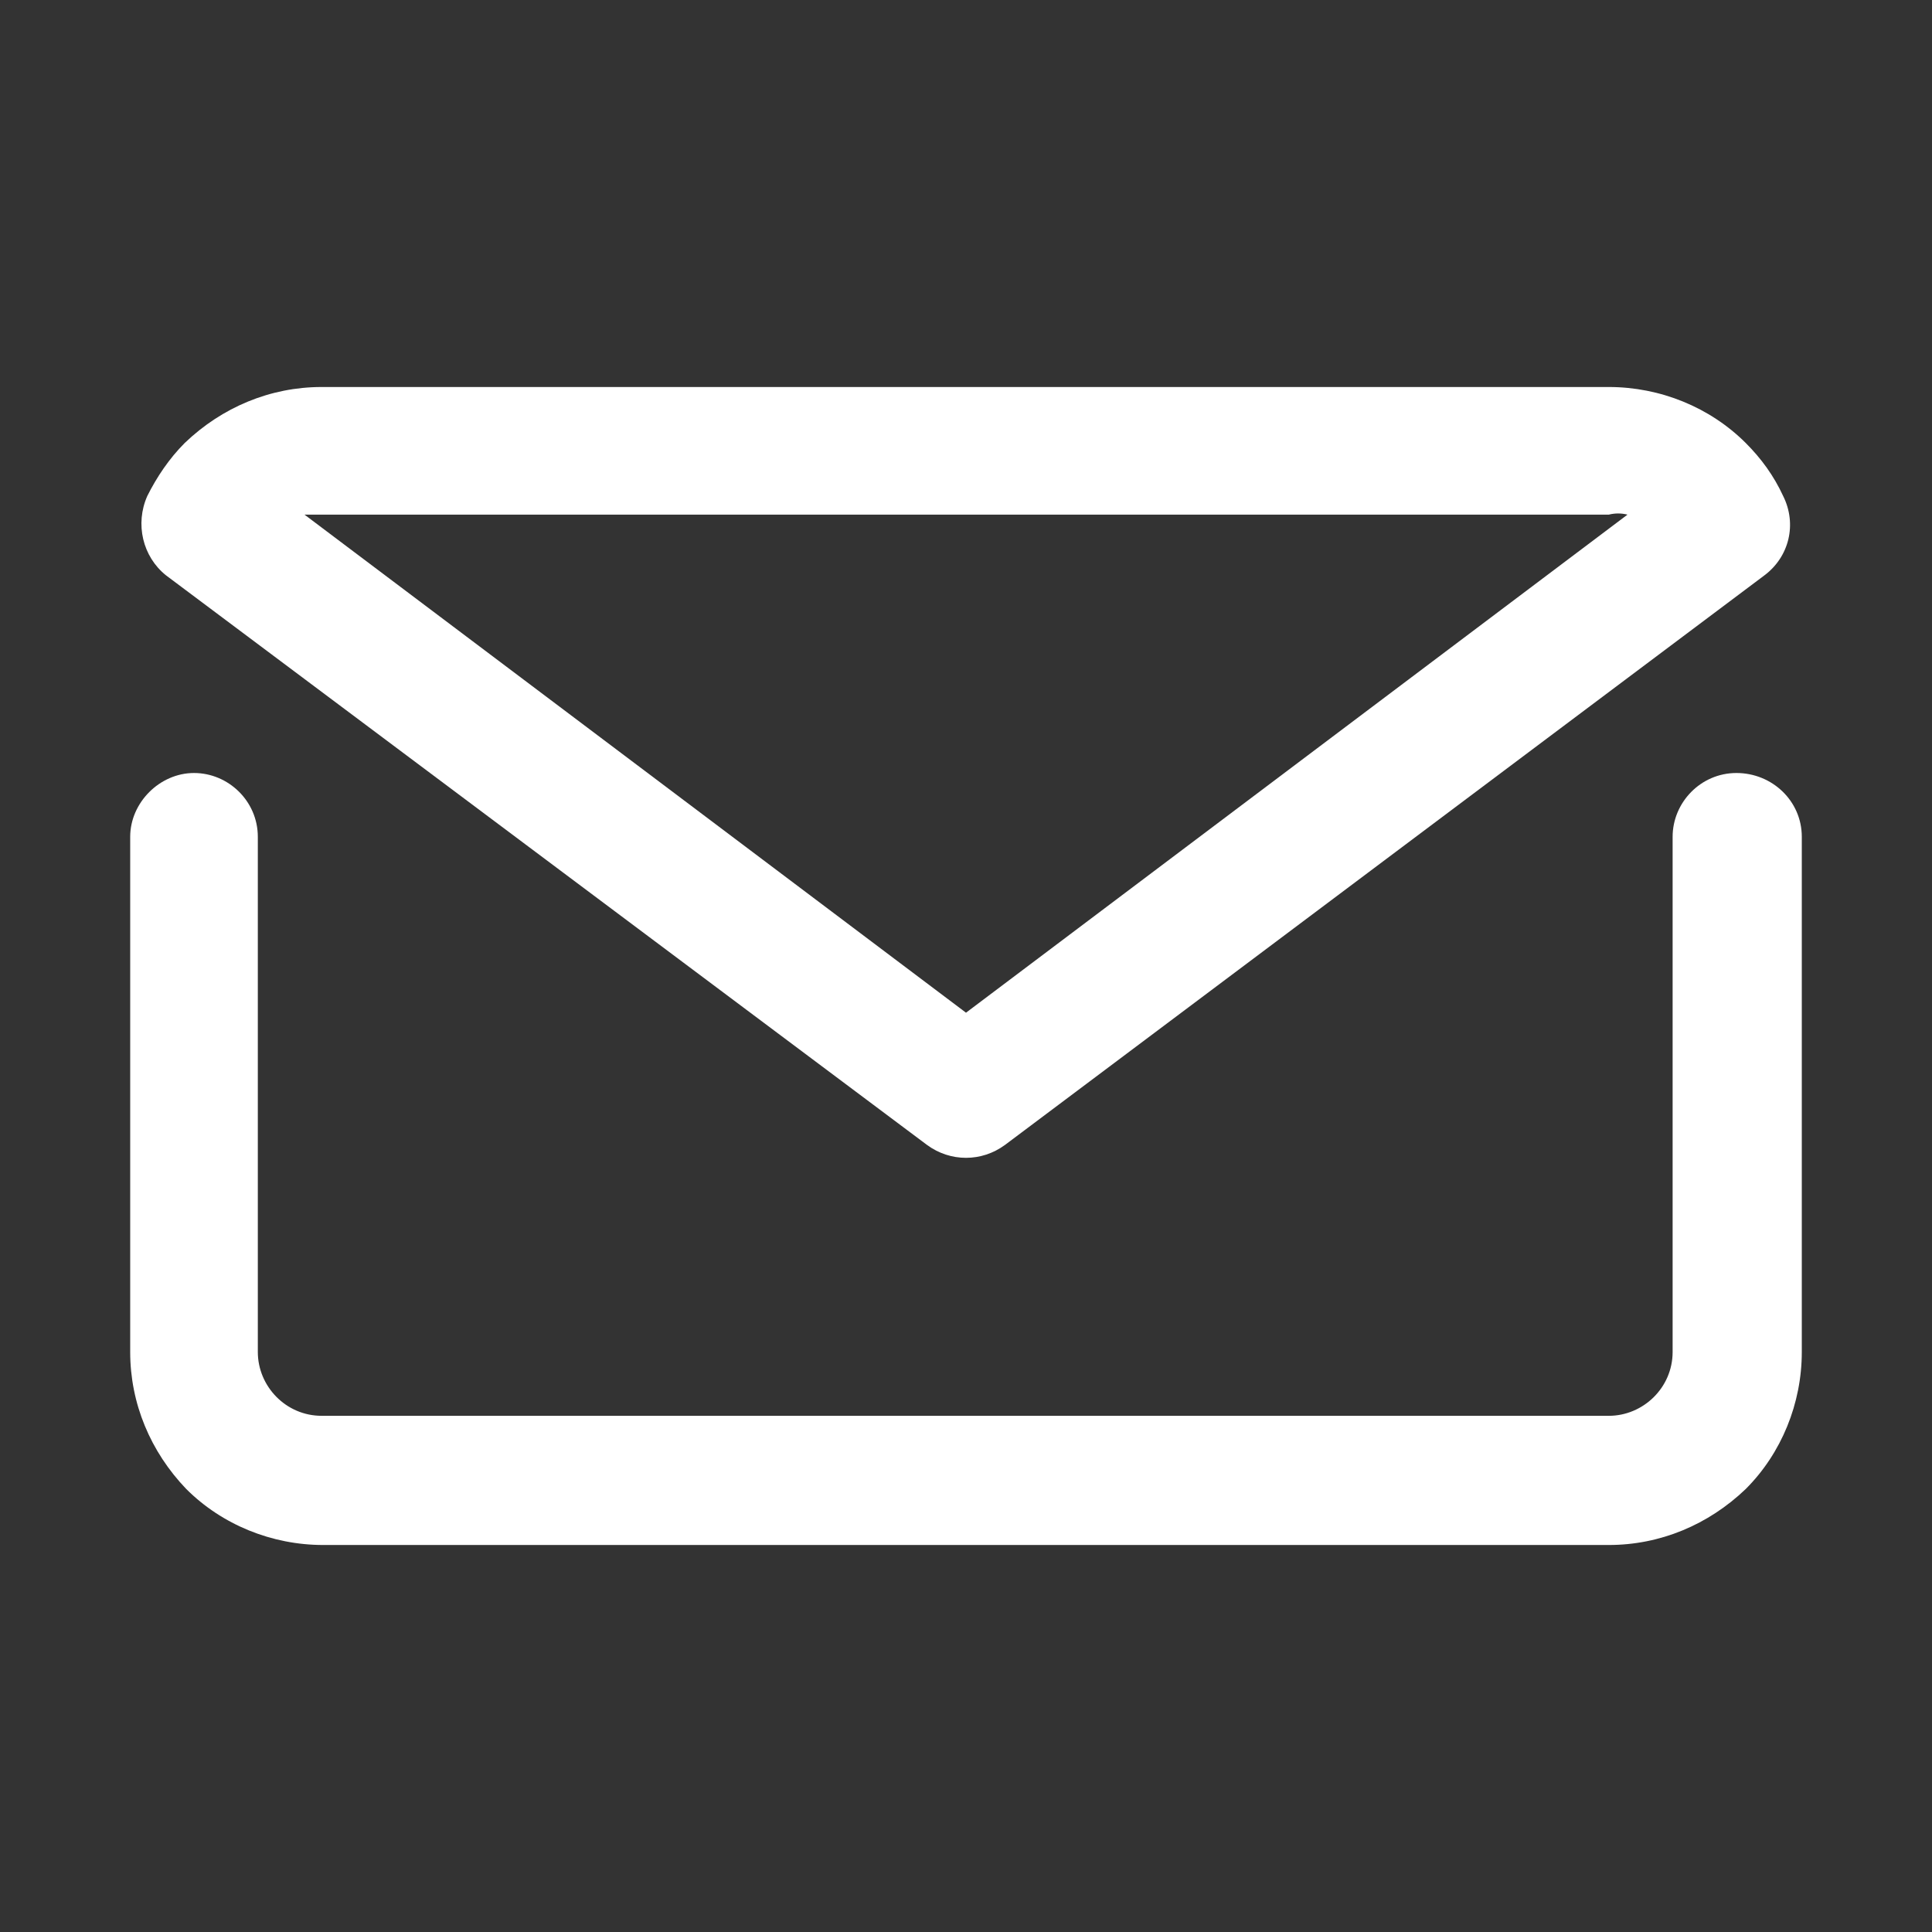 <?xml version="1.0" encoding="utf-8"?>
<!-- Generator: Adobe Illustrator 16.0.0, SVG Export Plug-In . SVG Version: 6.00 Build 0)  -->
<!DOCTYPE svg PUBLIC "-//W3C//DTD SVG 1.1//EN" "http://www.w3.org/Graphics/SVG/1.1/DTD/svg11.dtd">
<svg version="1.1" id="Capa_1" xmlns="http://www.w3.org/2000/svg" xmlns:xlink="http://www.w3.org/1999/xlink" x="0px" y="0px"
	 width="500px" height="500px" viewBox="61.804 587.535 500 500" enable-background="new 61.804 587.535 500 500"
	 xml:space="preserve">
<rect x="61.804" y="587.535" width="500" height="500" fill="#333333" stroke="none"/>
<g id="mail_email_e-mail_letter">
	<path fill="#FFFFFF" d="M511.191,787.587c-9.264,0-16.514,7.654-16.514,16.516V937.43c0,9.265-7.654,16.516-16.516,16.516H145.042
		c-9.264,0-16.514-7.652-16.514-16.516V804.103c0-9.265-7.653-16.516-16.515-16.516s-16.515,7.654-16.515,16.516V937.43
		c0,13.293,5.236,25.779,14.501,35.448c9.265,9.263,22.154,14.5,35.447,14.5h332.715c13.292,0,25.78-5.237,35.448-14.5
		c9.265-9.265,14.5-22.155,14.5-35.448V804.103C528.109,794.838,520.456,787.587,511.191,787.587z"/>
	<path fill="#FFFFFF" d="M301.733,883.857c6.042,4.431,14.099,4.431,20.141,0l196.567-147.426
		c6.445-4.834,8.459-13.293,4.834-20.544c-2.417-5.235-5.64-9.666-9.667-13.695c-9.265-9.265-22.155-14.5-35.448-14.5H145.042
		c-13.292,0-25.779,5.235-35.446,14.5c-4.028,4.029-7.25,8.862-9.667,13.695c-3.223,7.251-1.208,15.71,4.833,20.544L301.733,883.857
		z M145.042,720.722h333.119c1.612-0.402,3.223-0.402,4.834,0L311.804,849.62L140.612,720.722
		C141.82,720.722,143.432,720.722,145.042,720.722z"/>
</g>
</svg>
